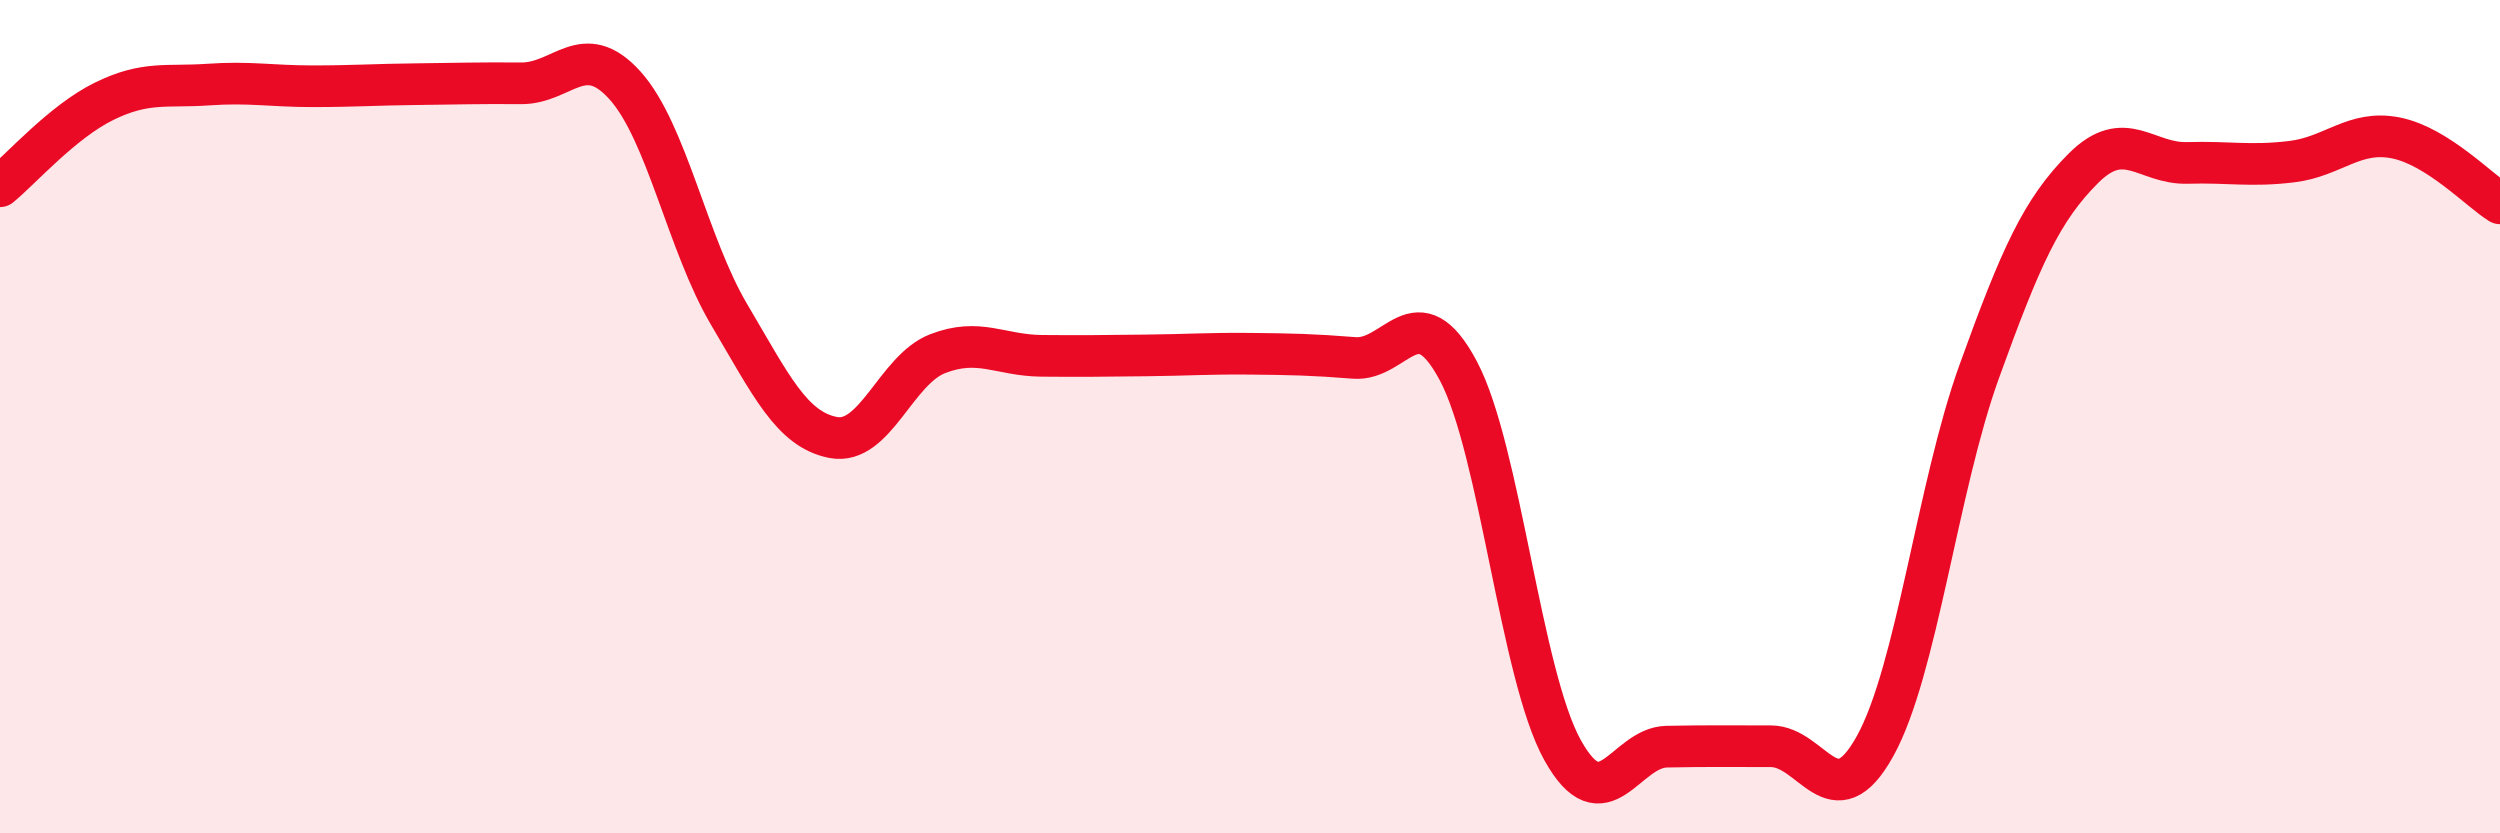 
    <svg width="60" height="20" viewBox="0 0 60 20" xmlns="http://www.w3.org/2000/svg">
      <path
        d="M 0,4.47 C 0.5,4.06 1.5,2.92 2.5,2.43 C 3.5,1.94 4,2.1 5,2.03 C 6,1.96 6.5,2.07 7.5,2.07 C 8.5,2.07 9,2.03 10,2.02 C 11,2.01 11.5,1.99 12.5,2 C 13.5,2.01 14,0.94 15,2.05 C 16,3.16 16.5,5.86 17.5,7.55 C 18.5,9.24 19,10.31 20,10.5 C 21,10.69 21.5,8.88 22.5,8.49 C 23.5,8.1 24,8.53 25,8.54 C 26,8.55 26.5,8.54 27.5,8.53 C 28.5,8.52 29,8.48 30,8.49 C 31,8.5 31.5,8.51 32.5,8.59 C 33.5,8.67 34,7.02 35,8.9 C 36,10.78 36.5,16.2 37.5,18 C 38.5,19.8 39,17.94 40,17.92 C 41,17.9 41.5,17.91 42.5,17.91 C 43.5,17.91 44,19.71 45,17.91 C 46,16.11 46.5,11.69 47.5,8.92 C 48.5,6.15 49,5.04 50,4.04 C 51,3.04 51.5,3.94 52.5,3.91 C 53.5,3.88 54,4 55,3.88 C 56,3.76 56.5,3.11 57.5,3.31 C 58.5,3.51 59.5,4.57 60,4.88L60 20L0 20Z"
        fill="#EB0A25"
        opacity="0.1"
        stroke-linecap="round"
        stroke-linejoin="round"
      />
      <path
        d="M 0,4.47 C 0.5,4.06 1.5,2.92 2.5,2.43 C 3.5,1.94 4,2.1 5,2.03 C 6,1.96 6.5,2.07 7.5,2.07 C 8.5,2.07 9,2.03 10,2.02 C 11,2.01 11.5,1.99 12.5,2 C 13.5,2.01 14,0.94 15,2.05 C 16,3.16 16.5,5.86 17.5,7.55 C 18.5,9.24 19,10.31 20,10.5 C 21,10.69 21.5,8.88 22.5,8.49 C 23.5,8.1 24,8.53 25,8.54 C 26,8.55 26.5,8.54 27.5,8.53 C 28.5,8.52 29,8.48 30,8.49 C 31,8.5 31.5,8.51 32.5,8.59 C 33.5,8.67 34,7.02 35,8.9 C 36,10.78 36.5,16.2 37.5,18 C 38.5,19.8 39,17.94 40,17.92 C 41,17.9 41.5,17.91 42.5,17.91 C 43.5,17.91 44,19.71 45,17.91 C 46,16.11 46.5,11.69 47.5,8.92 C 48.5,6.15 49,5.04 50,4.04 C 51,3.04 51.5,3.94 52.5,3.91 C 53.5,3.88 54,4 55,3.88 C 56,3.76 56.5,3.11 57.5,3.31 C 58.5,3.51 59.5,4.57 60,4.88"
        stroke="#EB0A25"
        stroke-width="1"
        fill="none"
        stroke-linecap="round"
        stroke-linejoin="round"
      />
    </svg>
  